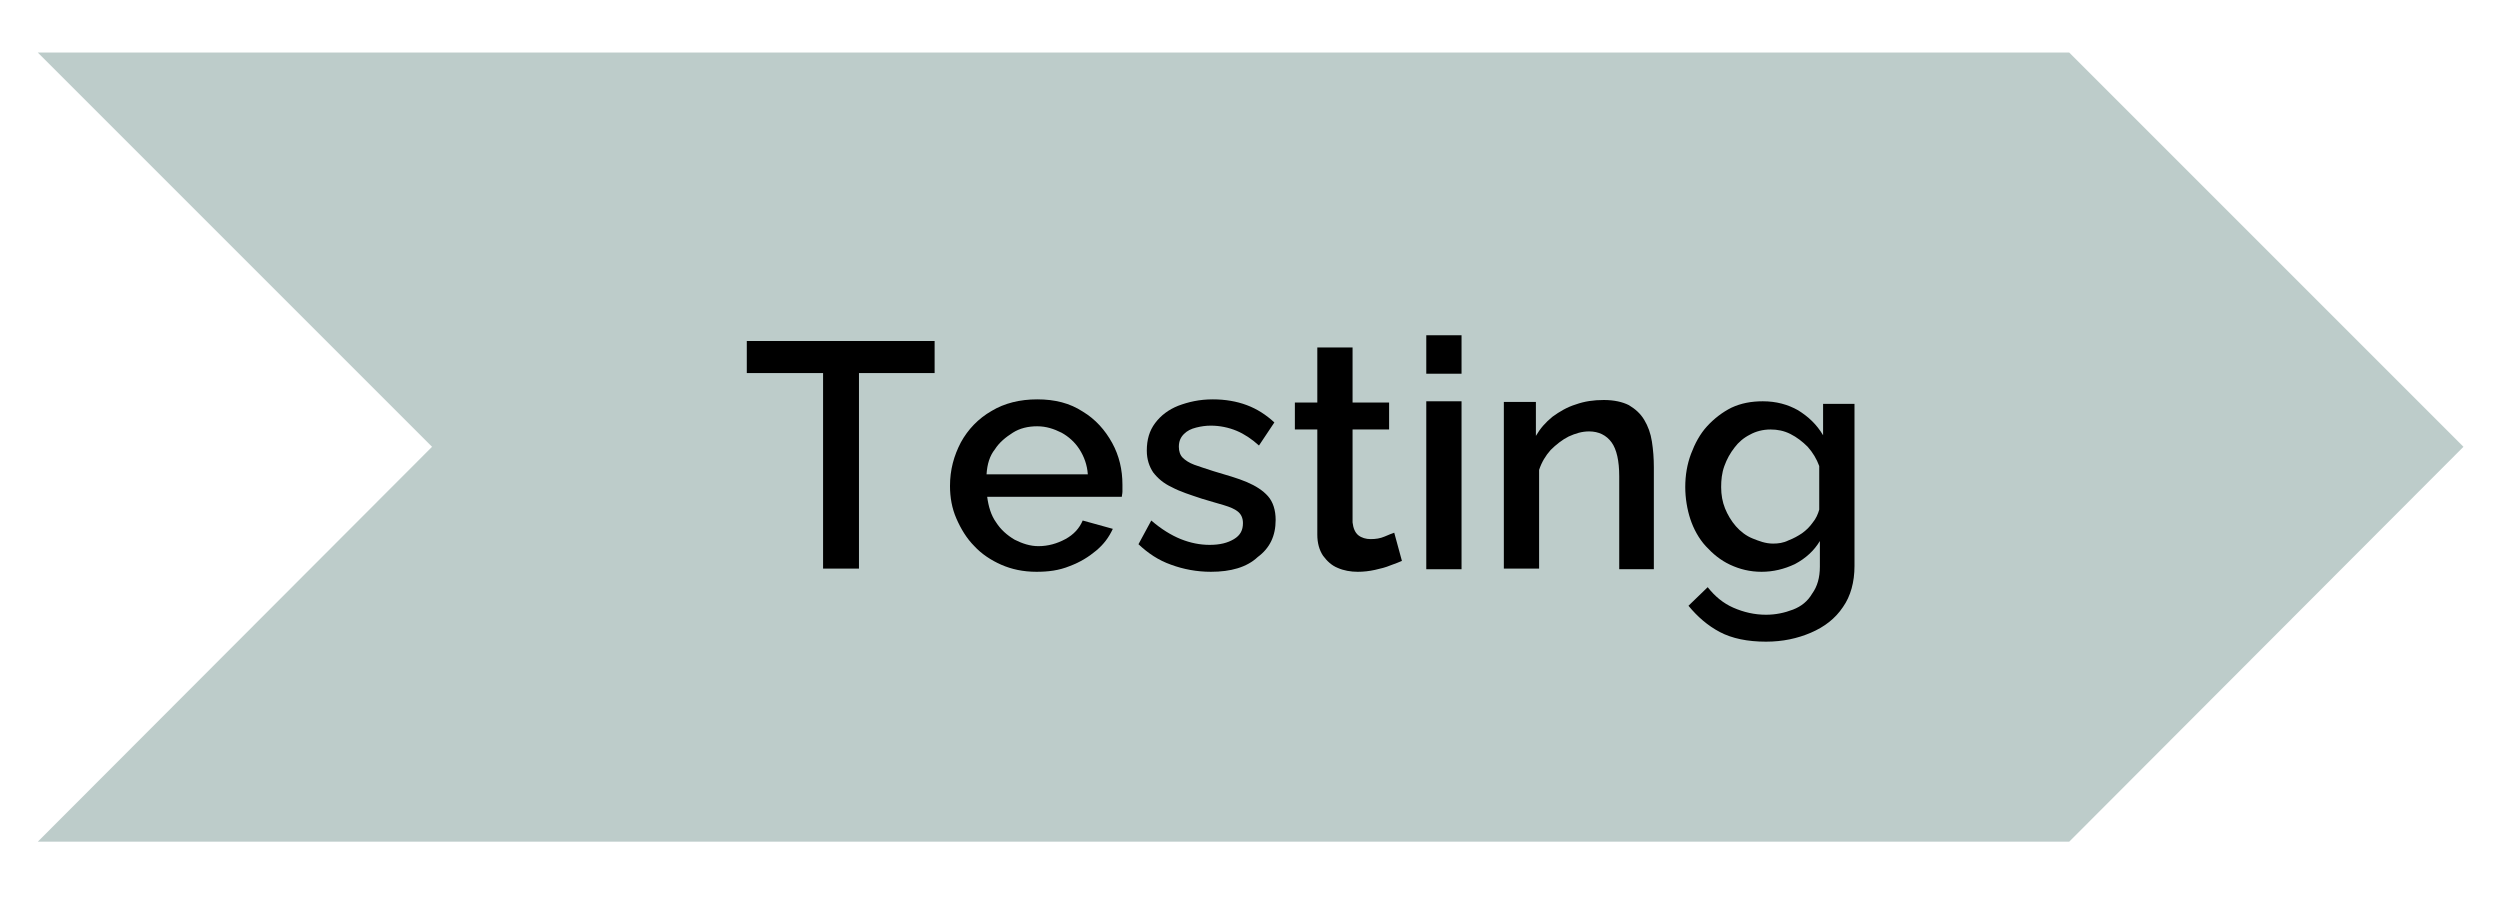 <?xml version="1.0" encoding="utf-8"?>
<!-- Generator: Adobe Illustrator 25.2.1, SVG Export Plug-In . SVG Version: 6.00 Build 0)  -->
<svg version="1.1" id="Layer_1" xmlns="http://www.w3.org/2000/svg" xmlns:xlink="http://www.w3.org/1999/xlink" x="0px" y="0px"
	 viewBox="0 0 390 140" style="enable-background:new 0 0 390 140;" xml:space="preserve">
<style type="text/css">
	.st0{opacity:0.5;fill:#7D9A96;enable-background:new    ;}
</style>
<g>
	<polygon class="st0" points="5.9,8.2 67.4,69.7 5.9,131.3 322.8,131.3 384.3,69.7 322.8,8.2 	"/>
	<g>
		<g>
			<path d="M145.8,58.2H134v30.5h-5.6V58.2h-11.9v-5h29.3V58.2z"/>
			<path d="M161.7,89.2c-2.1,0-3.9-0.4-5.5-1.1c-1.6-0.7-3.1-1.7-4.2-2.9c-1.2-1.2-2.1-2.7-2.8-4.3c-0.7-1.6-1-3.3-1-5.1
				c0-2.5,0.6-4.7,1.7-6.8c1.1-2,2.7-3.7,4.8-4.9c2-1.2,4.4-1.8,7.1-1.8c2.8,0,5.1,0.6,7.1,1.9c2,1.2,3.5,2.9,4.6,4.9
				c1.1,2,1.6,4.2,1.6,6.5c0,0.4,0,0.8,0,1.1c0,0.3-0.1,0.6-0.1,0.8h-21c0.2,1.5,0.6,2.9,1.4,4c0.7,1.1,1.7,2,2.9,2.7
				c1.2,0.6,2.4,1,3.7,1c1.5,0,2.9-0.4,4.2-1.1c1.3-0.7,2.2-1.7,2.7-2.9l4.7,1.3c-0.6,1.3-1.4,2.4-2.6,3.4c-1.2,1-2.5,1.8-4.1,2.4
				C165.2,89,163.5,89.2,161.7,89.2z M153.9,74h15.8c-0.1-1.5-0.6-2.8-1.3-3.9c-0.7-1.1-1.7-2-2.8-2.6c-1.2-0.6-2.4-1-3.8-1
				c-1.4,0-2.7,0.3-3.8,1s-2.1,1.5-2.8,2.6C154.4,71.1,154,72.4,153.9,74z"/>
			<path d="M188.9,89.2c-2.2,0-4.3-0.4-6.2-1.1c-2-0.7-3.6-1.8-5.1-3.2l2-3.7c1.5,1.3,3.1,2.3,4.6,2.9c1.5,0.6,3,0.9,4.5,0.9
				c1.6,0,2.8-0.3,3.8-0.9c1-0.6,1.4-1.4,1.4-2.5c0-0.8-0.3-1.4-0.8-1.8c-0.5-0.4-1.2-0.7-2.2-1s-2.1-0.6-3.4-1
				c-1.8-0.6-3.4-1.1-4.7-1.8c-1.3-0.6-2.2-1.4-2.9-2.3c-0.6-0.9-1-2-1-3.4c0-1.7,0.4-3.1,1.3-4.3c0.9-1.2,2.1-2.1,3.6-2.7
				c1.6-0.6,3.3-1,5.4-1c1.9,0,3.7,0.3,5.3,0.9c1.6,0.6,3,1.5,4.3,2.7l-2.4,3.6c-1.1-1-2.3-1.8-3.5-2.3c-1.2-0.5-2.6-0.8-4-0.8
				c-0.8,0-1.5,0.1-2.3,0.3c-0.8,0.2-1.4,0.5-1.9,1c-0.5,0.5-0.8,1.1-0.8,2c0,0.7,0.2,1.3,0.6,1.7c0.4,0.4,1,0.8,1.8,1.1
				c0.8,0.3,1.8,0.6,3,1c2,0.6,3.8,1.1,5.2,1.7c1.4,0.6,2.5,1.3,3.3,2.2c0.8,0.9,1.2,2.2,1.2,3.7c0,2.5-0.9,4.4-2.8,5.8
				C194.5,88.5,192,89.2,188.9,89.2z"/>
			<path d="M218.7,87.5c-0.4,0.2-1,0.4-1.8,0.7c-0.7,0.3-1.5,0.5-2.4,0.7c-0.9,0.2-1.8,0.3-2.7,0.3c-1.1,0-2.2-0.2-3.1-0.6
				c-1-0.4-1.7-1.1-2.3-1.9c-0.6-0.9-0.9-2-0.9-3.3V67H202v-4.2h3.5v-8.6h5.5v8.6h5.7V67H211v14.5c0.1,0.9,0.4,1.6,0.9,2
				c0.5,0.4,1.2,0.6,1.9,0.6c0.8,0,1.5-0.1,2.2-0.4s1.2-0.5,1.5-0.6L218.7,87.5z"/>
			<path d="M222.5,58.3v-6h5.5v6H222.5z M222.5,88.8V62.6h5.5v26.2H222.5z"/>
			<path d="M258.1,88.8h-5.5V74.3c0-2.4-0.4-4.2-1.2-5.3c-0.8-1.1-2-1.7-3.5-1.7c-1.1,0-2.1,0.3-3.2,0.8c-1,0.5-2,1.3-2.8,2.1
				c-0.8,0.9-1.4,1.9-1.8,3.1v15.4h-5.5v-26h5V68c0.7-1.2,1.5-2.1,2.6-3c1.1-0.8,2.3-1.5,3.6-1.9c1.4-0.5,2.8-0.7,4.4-0.7
				c1.6,0,2.9,0.3,3.9,0.8c1,0.6,1.8,1.3,2.4,2.3c0.6,1,1,2.1,1.2,3.4c0.2,1.3,0.3,2.6,0.3,4V88.8z"/>
			<path d="M274.8,89.2c-1.8,0-3.4-0.4-4.9-1.1c-1.5-0.7-2.7-1.7-3.8-2.9c-1.1-1.2-1.9-2.7-2.4-4.2s-0.8-3.3-0.8-5
				c0-1.9,0.3-3.6,0.9-5.2c0.6-1.6,1.4-3.1,2.5-4.3c1.1-1.2,2.4-2.2,3.8-2.9c1.5-0.7,3.1-1,4.9-1c2.1,0,3.9,0.5,5.5,1.4
				c1.6,1,2.9,2.2,3.9,3.9v-4.9h4.9v25.3c0,2.5-0.6,4.7-1.8,6.4c-1.2,1.8-2.9,3.1-5,4c-2.1,0.9-4.4,1.4-7,1.4
				c-2.9,0-5.3-0.5-7.2-1.5c-1.9-1-3.5-2.4-4.9-4.1l3-2.9c1.1,1.4,2.4,2.5,4,3.2c1.6,0.7,3.3,1.1,5.1,1.1c1.5,0,2.9-0.3,4.2-0.8
				c1.3-0.5,2.3-1.3,3-2.5c0.8-1.1,1.2-2.5,1.2-4.2v-4c-0.9,1.5-2.2,2.7-3.9,3.6C278.3,88.8,276.6,89.2,274.8,89.2z M276.6,84.8
				c0.8,0,1.6-0.1,2.4-0.5c0.8-0.3,1.5-0.7,2.1-1.1c0.7-0.5,1.2-1,1.7-1.7c0.5-0.6,0.8-1.3,1-2v-6.8c-0.4-1.1-1-2.1-1.8-3
				c-0.8-0.8-1.7-1.5-2.7-2s-2-0.7-3.1-0.7c-1.2,0-2.3,0.3-3.2,0.8c-1,0.5-1.8,1.2-2.4,2c-0.7,0.9-1.2,1.8-1.6,2.9
				c-0.4,1.1-0.5,2.2-0.5,3.3c0,1.2,0.2,2.3,0.6,3.3s1,2,1.7,2.8c0.7,0.8,1.6,1.5,2.6,1.9S275.4,84.8,276.6,84.8z"/>
		</g>
	</g>
</g>
</svg>
